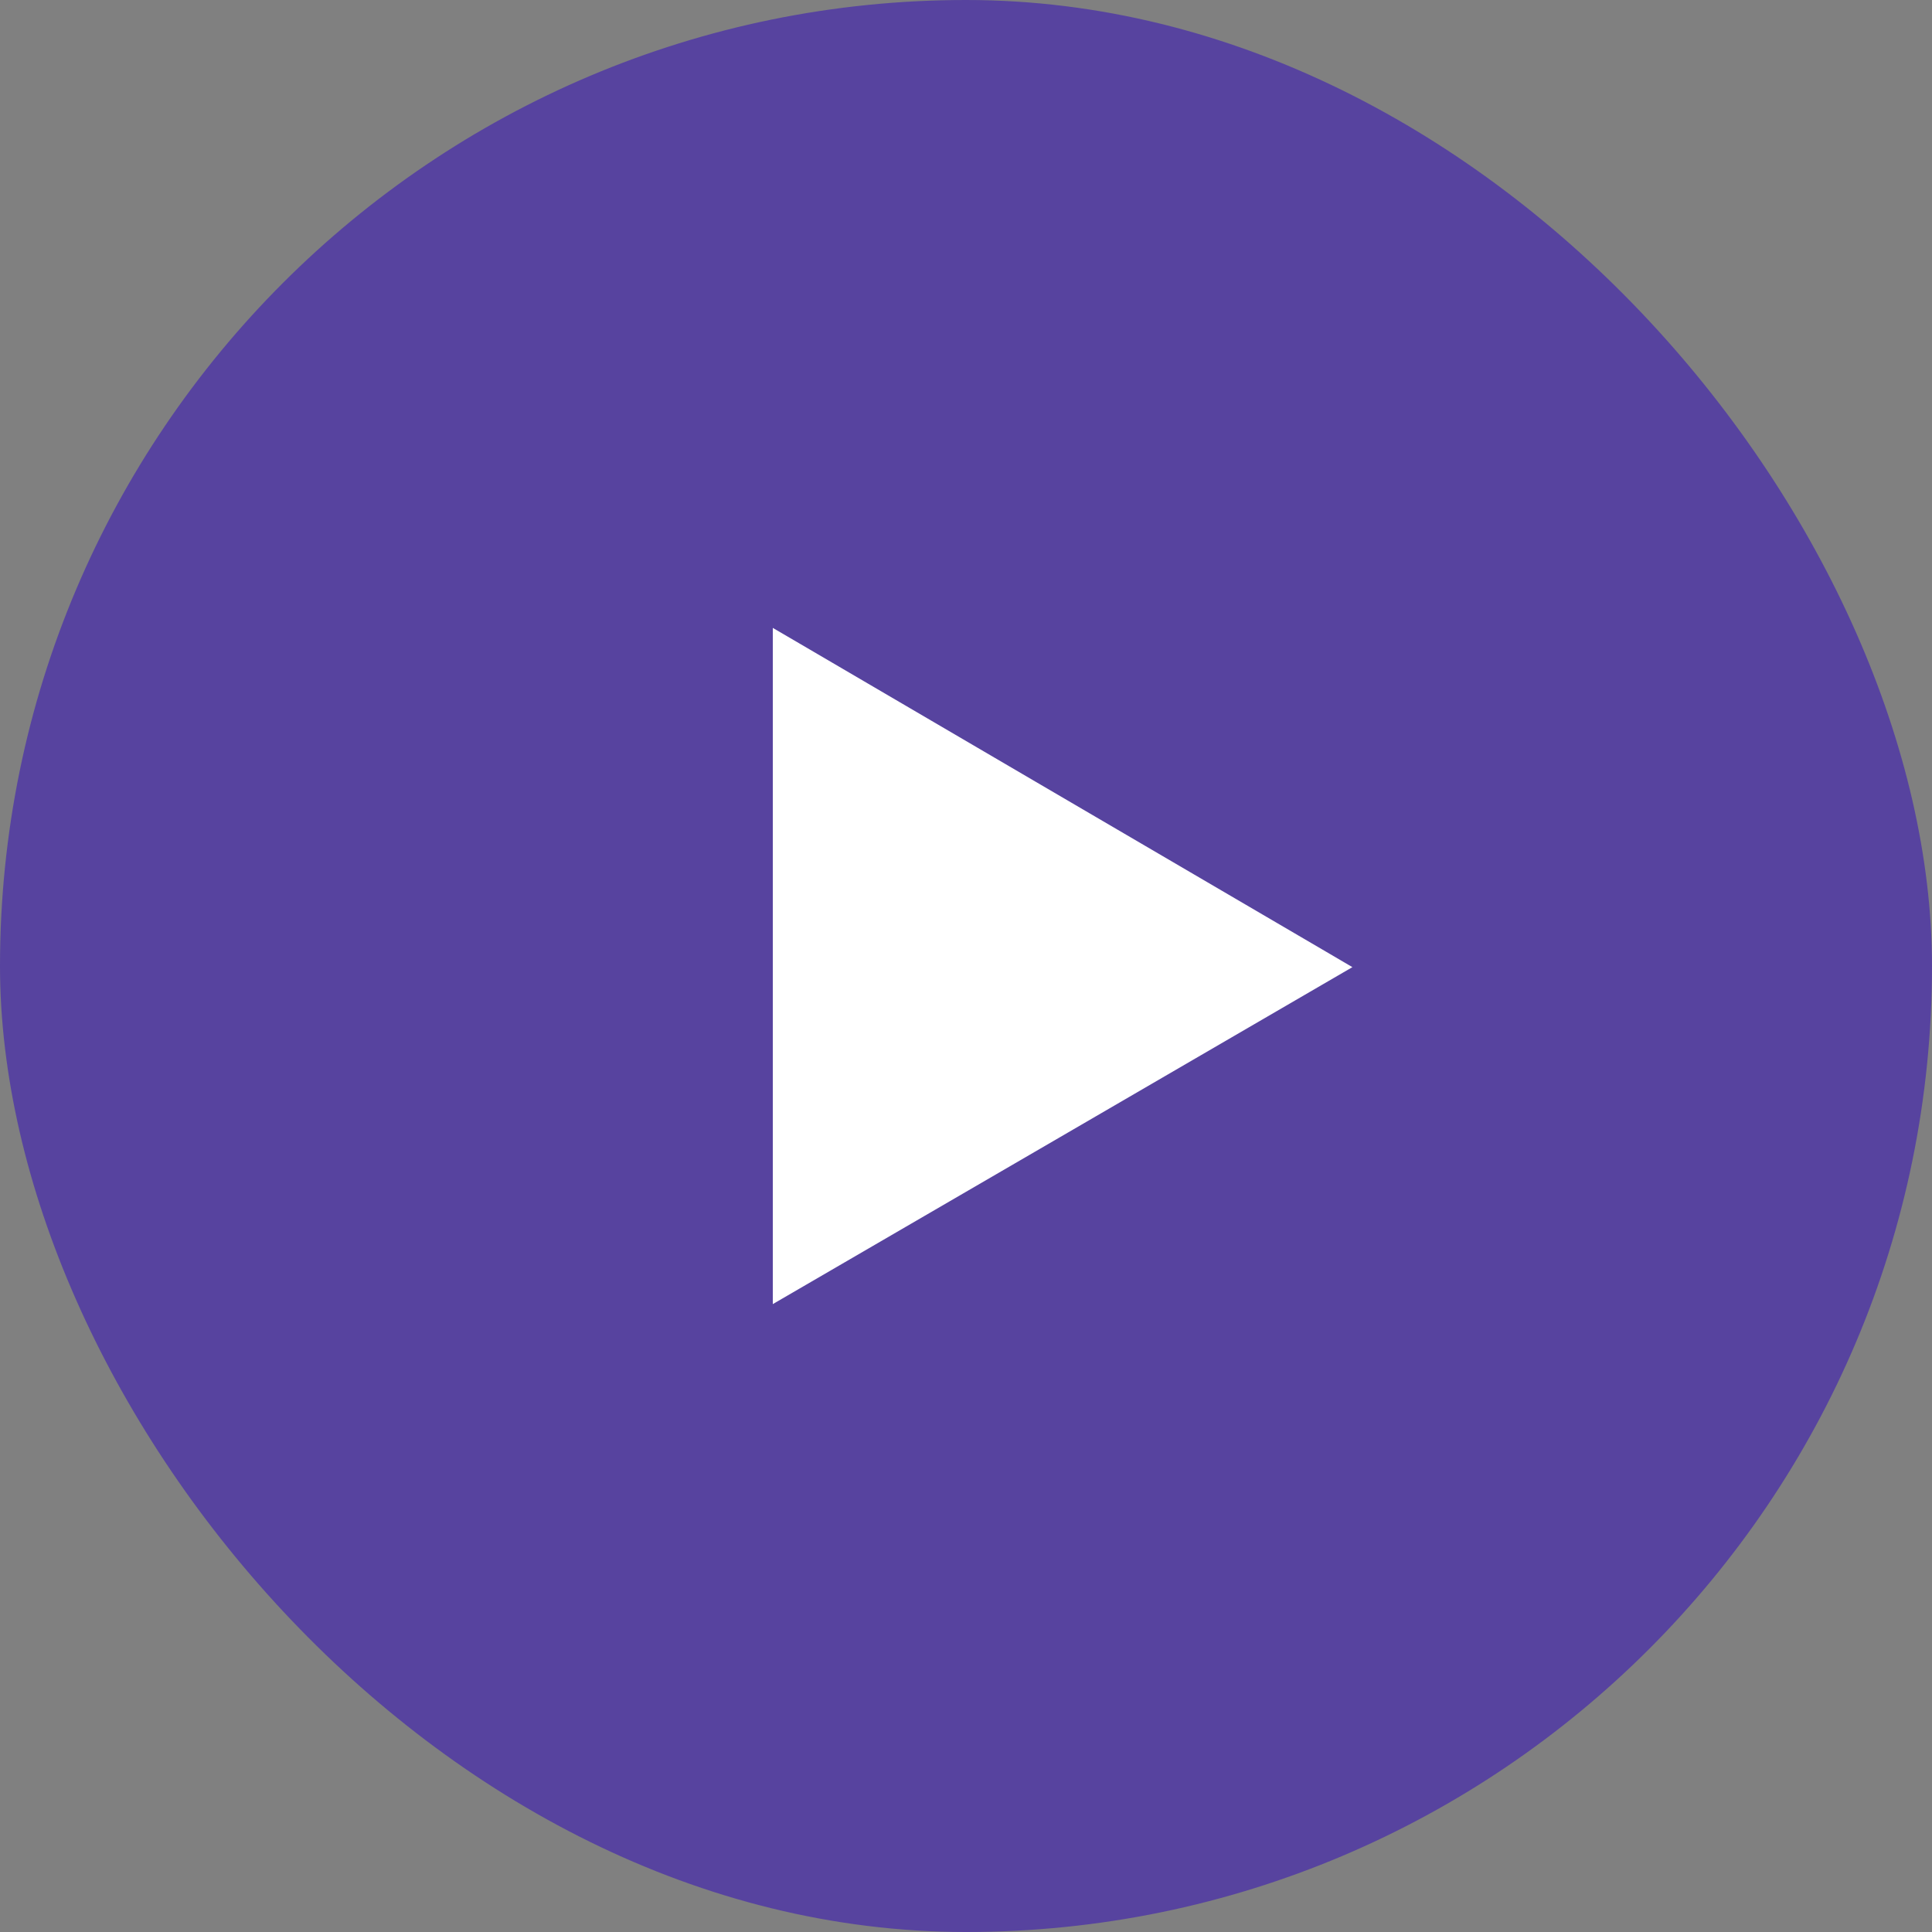 <?xml version="1.0" encoding="UTF-8"?> <svg xmlns="http://www.w3.org/2000/svg" width="32" height="32" viewBox="0 0 32 32" fill="none"><rect x="0" y="0" width="32" height="32" fill="#808080" stroke="none"/> <g clip-path="url(#clip0_28_261)"> <rect width="32" height="32" rx="16" fill="#57439F"></rect> <path fill-rule="evenodd" clip-rule="evenodd" d="M21.897 15.724C20.31 14.795 18.734 13.873 17.16 12.952C15.851 12.186 14.544 11.421 13.233 10.653L12.8 10.4V10.947V21.055V21.6L13.232 21.349C14.68 20.508 16.122 19.67 17.564 18.831L21.896 16.312L22.4 16.019L21.897 15.724Z" fill="white"></path> </g> <defs> <clipPath id="clip0_28_261"> <rect width="32" height="32" fill="white"></rect> </clipPath> </defs> </svg> 